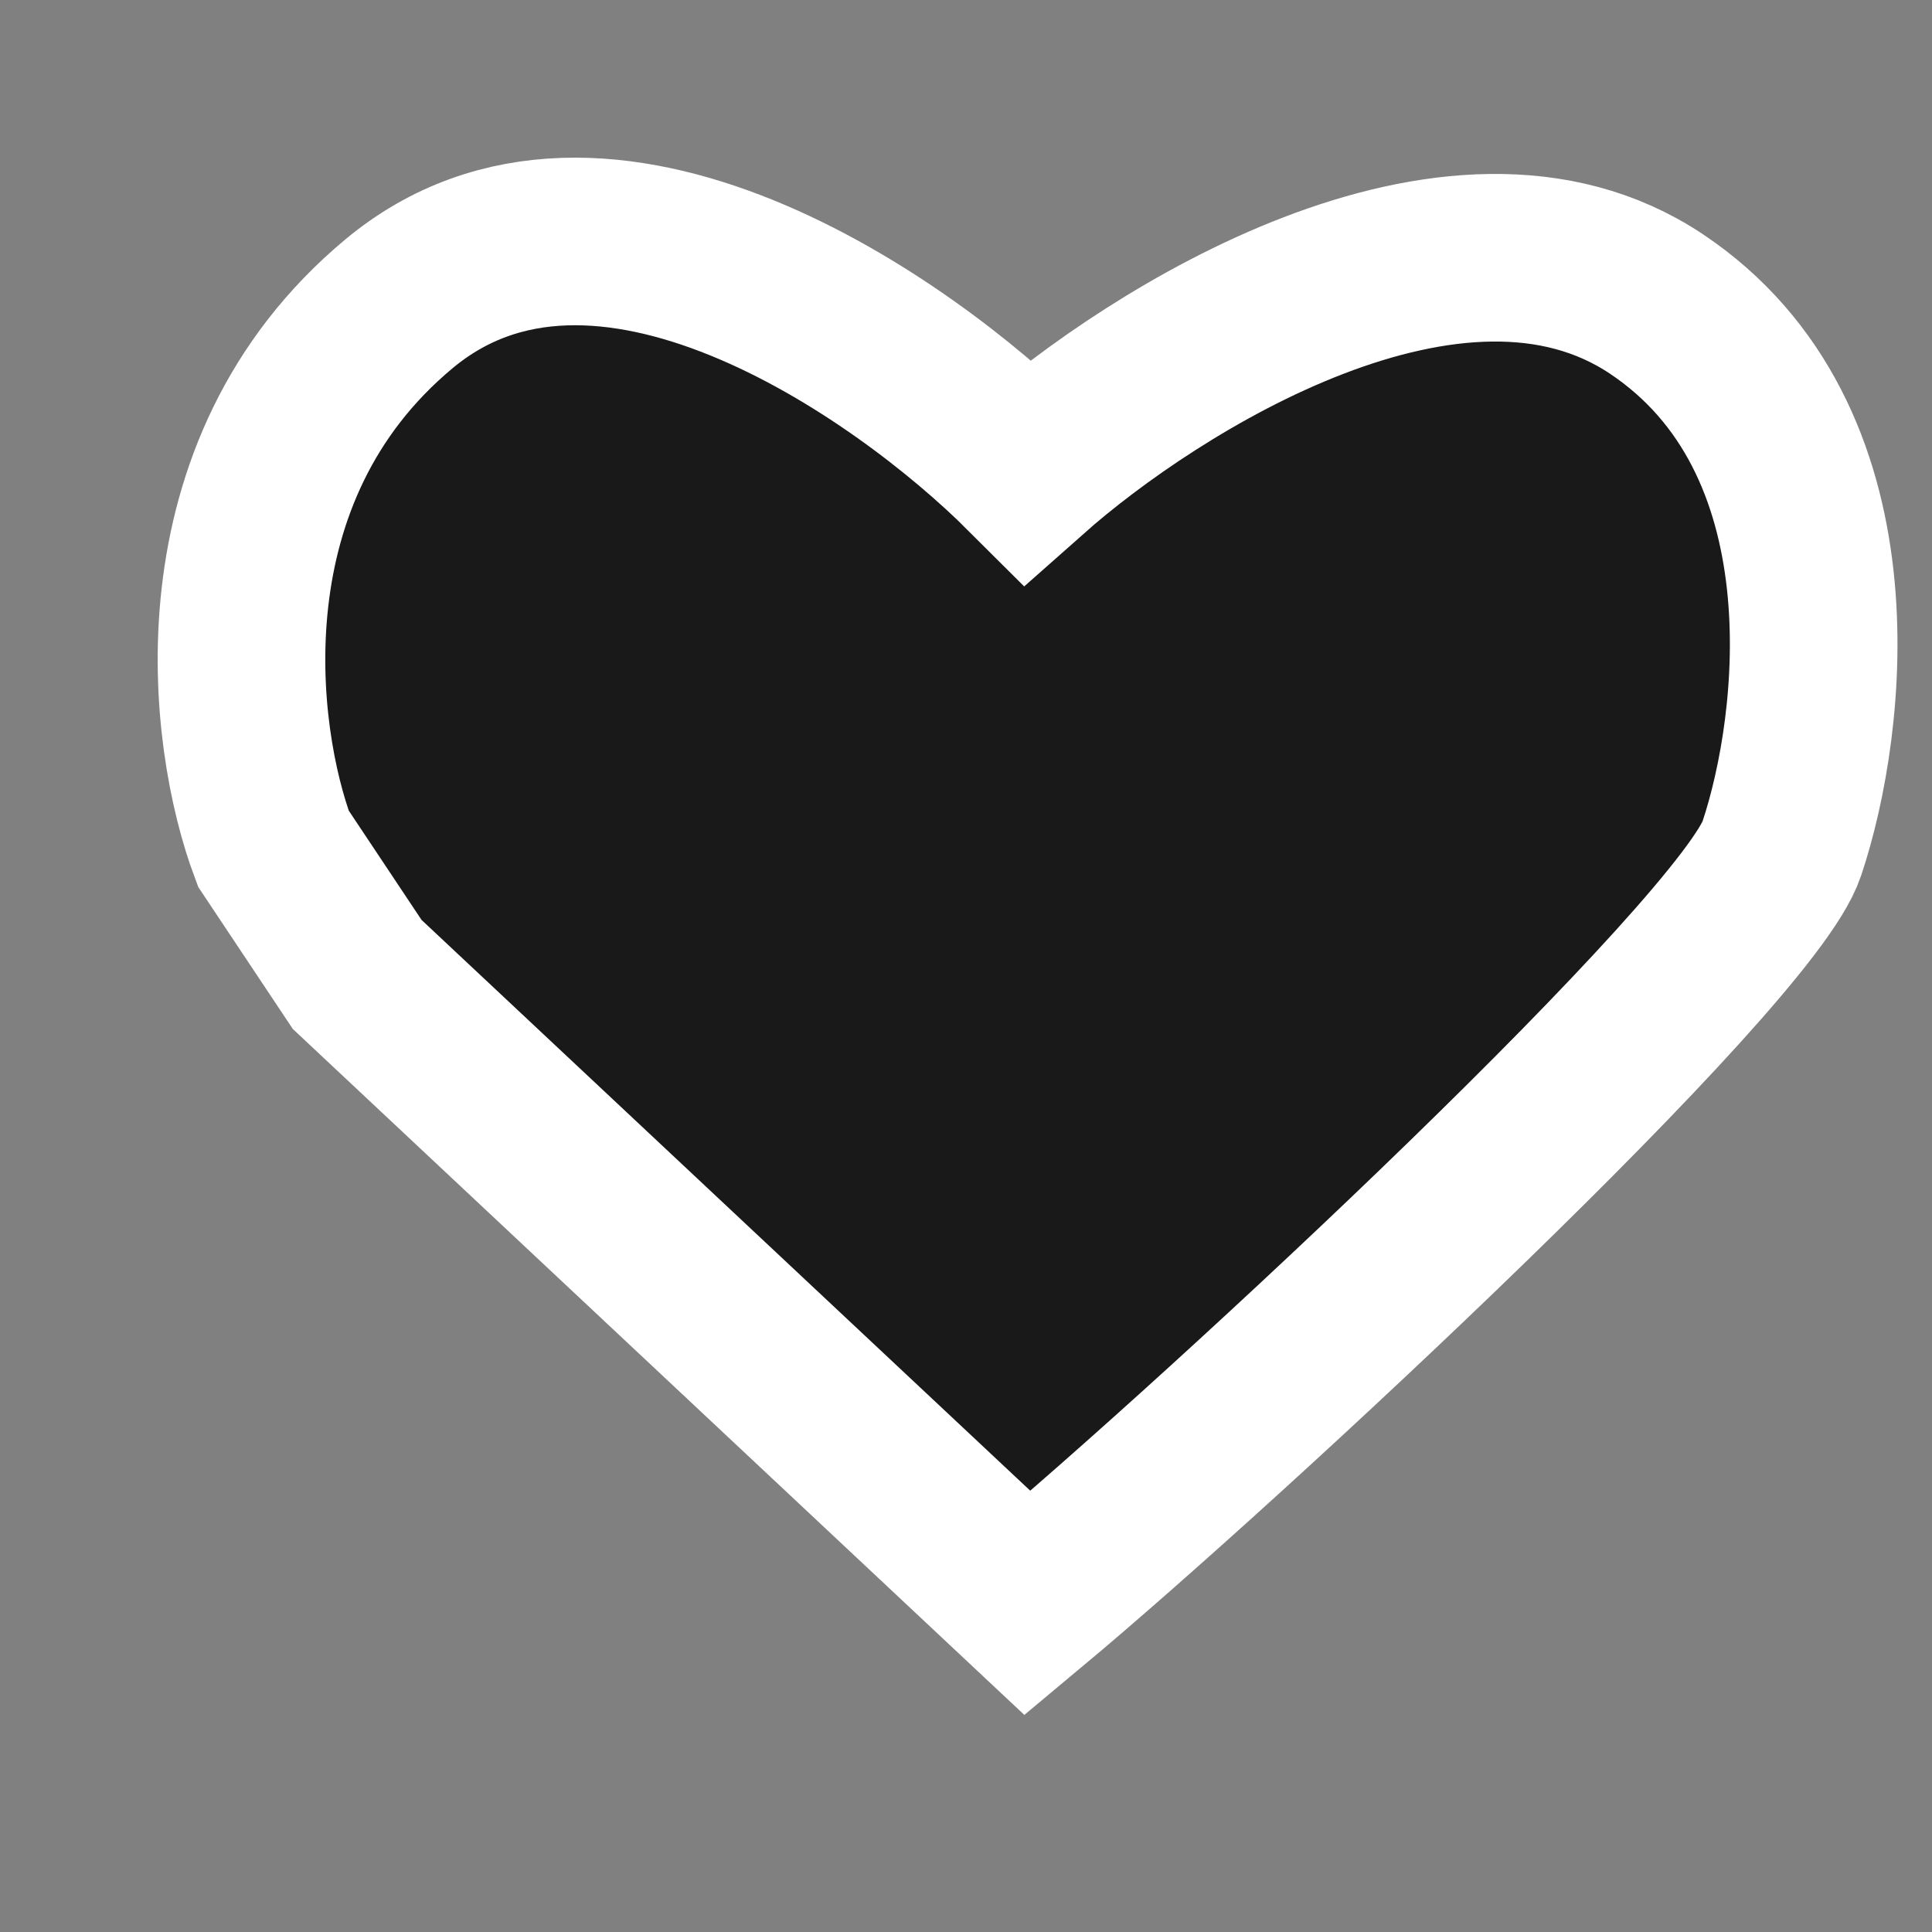 <?xml version="1.0" encoding="utf-8"?>
<svg xmlns="http://www.w3.org/2000/svg" fill="none" height="100%" overflow="visible" preserveAspectRatio="none" style="display: block;" viewBox="0 0 8 8" width="100%">
<rect x="0" y="0" width="8" height="8" fill="#808080" stroke="none"/>
<path d="M1.652 1.258C0.819 1.952 0.958 3.051 1.132 3.514L1.479 4.035L4.255 6.638C5.088 5.943 7.235 3.945 7.378 3.514C7.552 2.994 7.691 1.814 6.858 1.258C6.025 0.703 4.776 1.49 4.255 1.952C3.734 1.432 2.485 0.564 1.652 1.258Z" fill="#191919" id="Vector 6" stroke="white" stroke-width="0.694"/>
</svg>